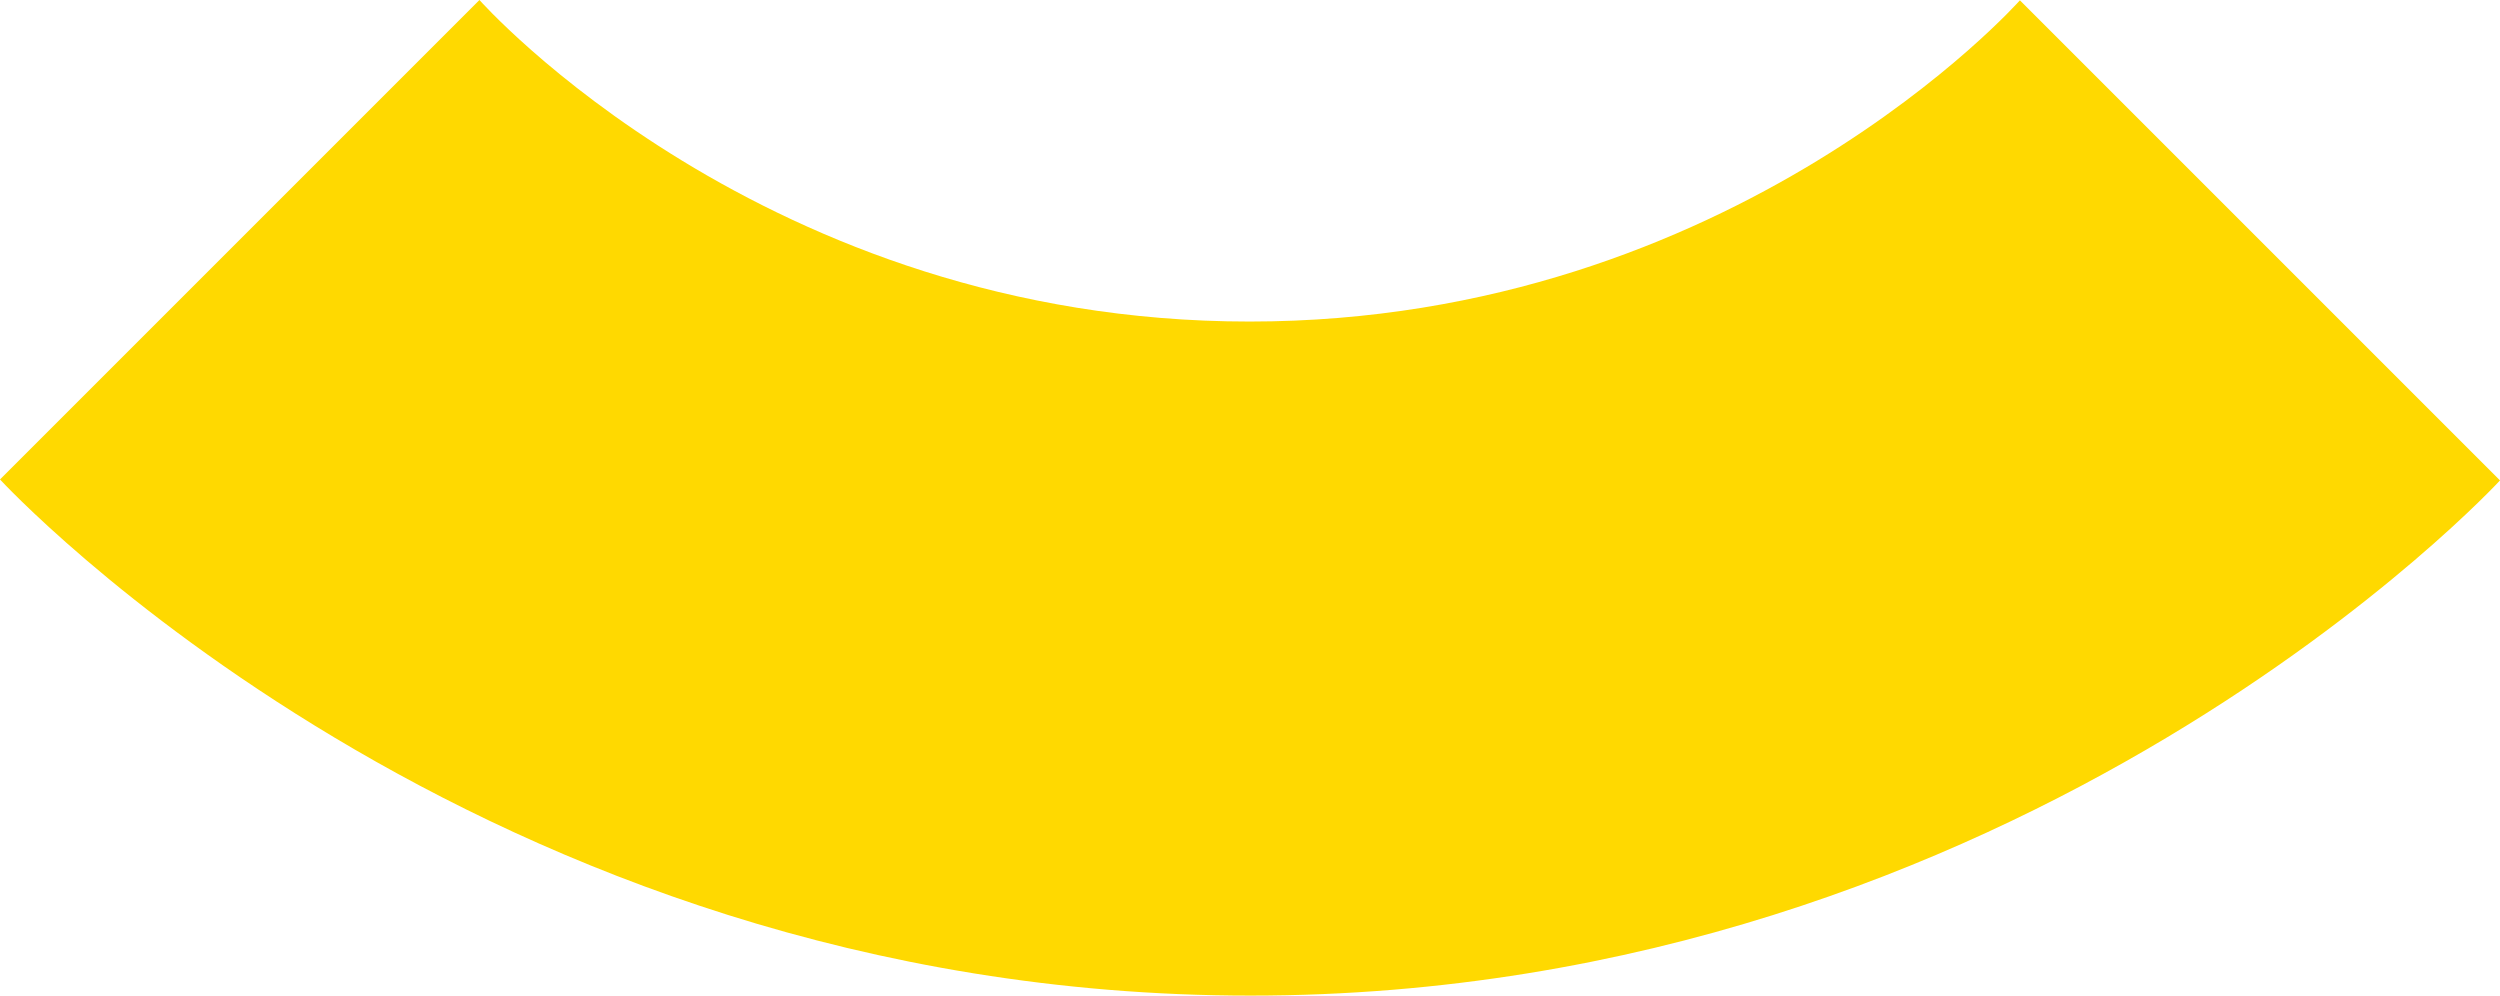 <?xml version="1.0" encoding="utf-8"?>
<!-- Generator: Adobe Illustrator 26.0.1, SVG Export Plug-In . SVG Version: 6.00 Build 0)  -->
<svg version="1.1" id="Calque_1" xmlns="http://www.w3.org/2000/svg" xmlns:xlink="http://www.w3.org/1999/xlink" x="0px" y="0px"
	 viewBox="0 0 783.7 312.1" style="enable-background:new 0 0 783.7 312.1;" xml:space="preserve">
<style type="text/css">
	.st0{fill:#FFD900;}
</style>
<path class="st0" d="M0,150.3L150.3,0c0,0,89.1,100.8,241.4,100.8S633.2,0.1,633.2,0.1l150.5,150.5c0,0-148.6,161.5-391.7,161.5
	S0,150.3,0,150.3z"/>
</svg>

